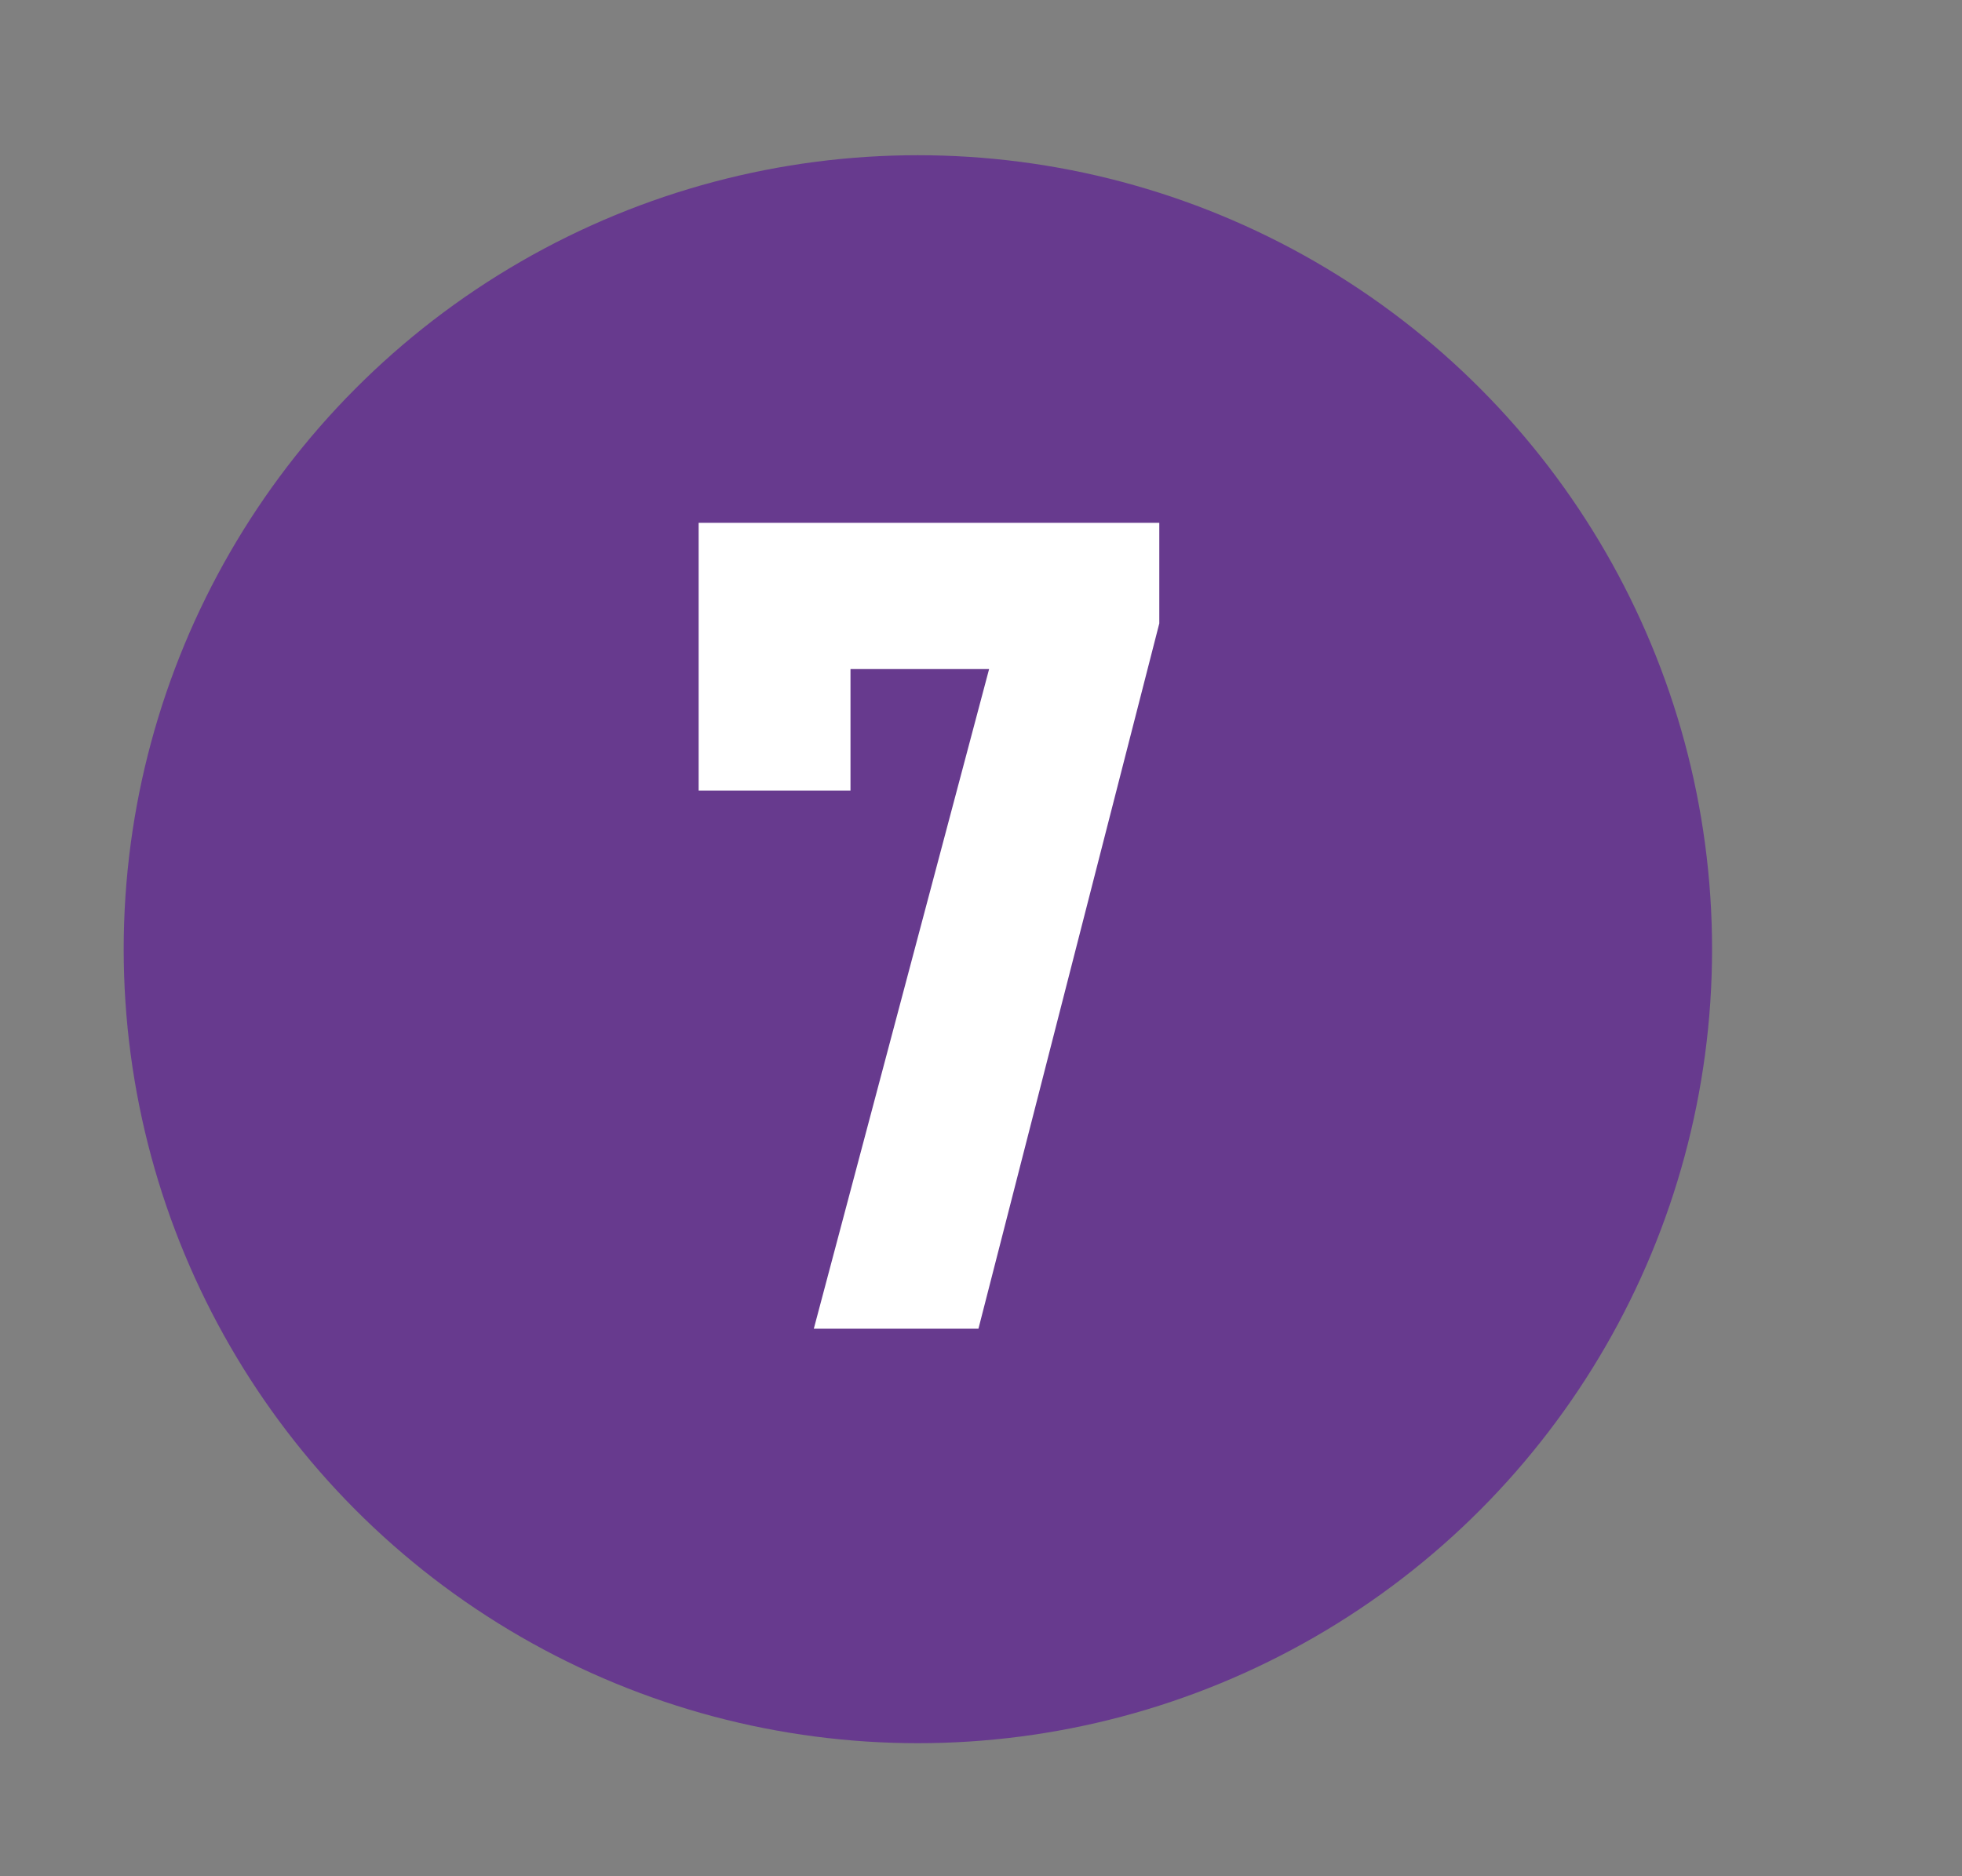 <?xml version="1.0" encoding="UTF-8"?><svg id="Calque_1" xmlns="http://www.w3.org/2000/svg" viewBox="0 0 46 44"><rect x="0" y="0" width="46" height="44" fill="#808080" stroke="none"/><defs><style>.cls-1{fill:#fff;}.cls-2{fill:#673a8e;}</style></defs><circle class="cls-2" cx="21.52" cy="22.26" r="18.62"/><path class="cls-1" d="m27.18,14.62l-4.24,16.54h-3.86l4.11-15.47h-3.25v2.85h-3.56v-6.28h10.8v2.37Z"/></svg>